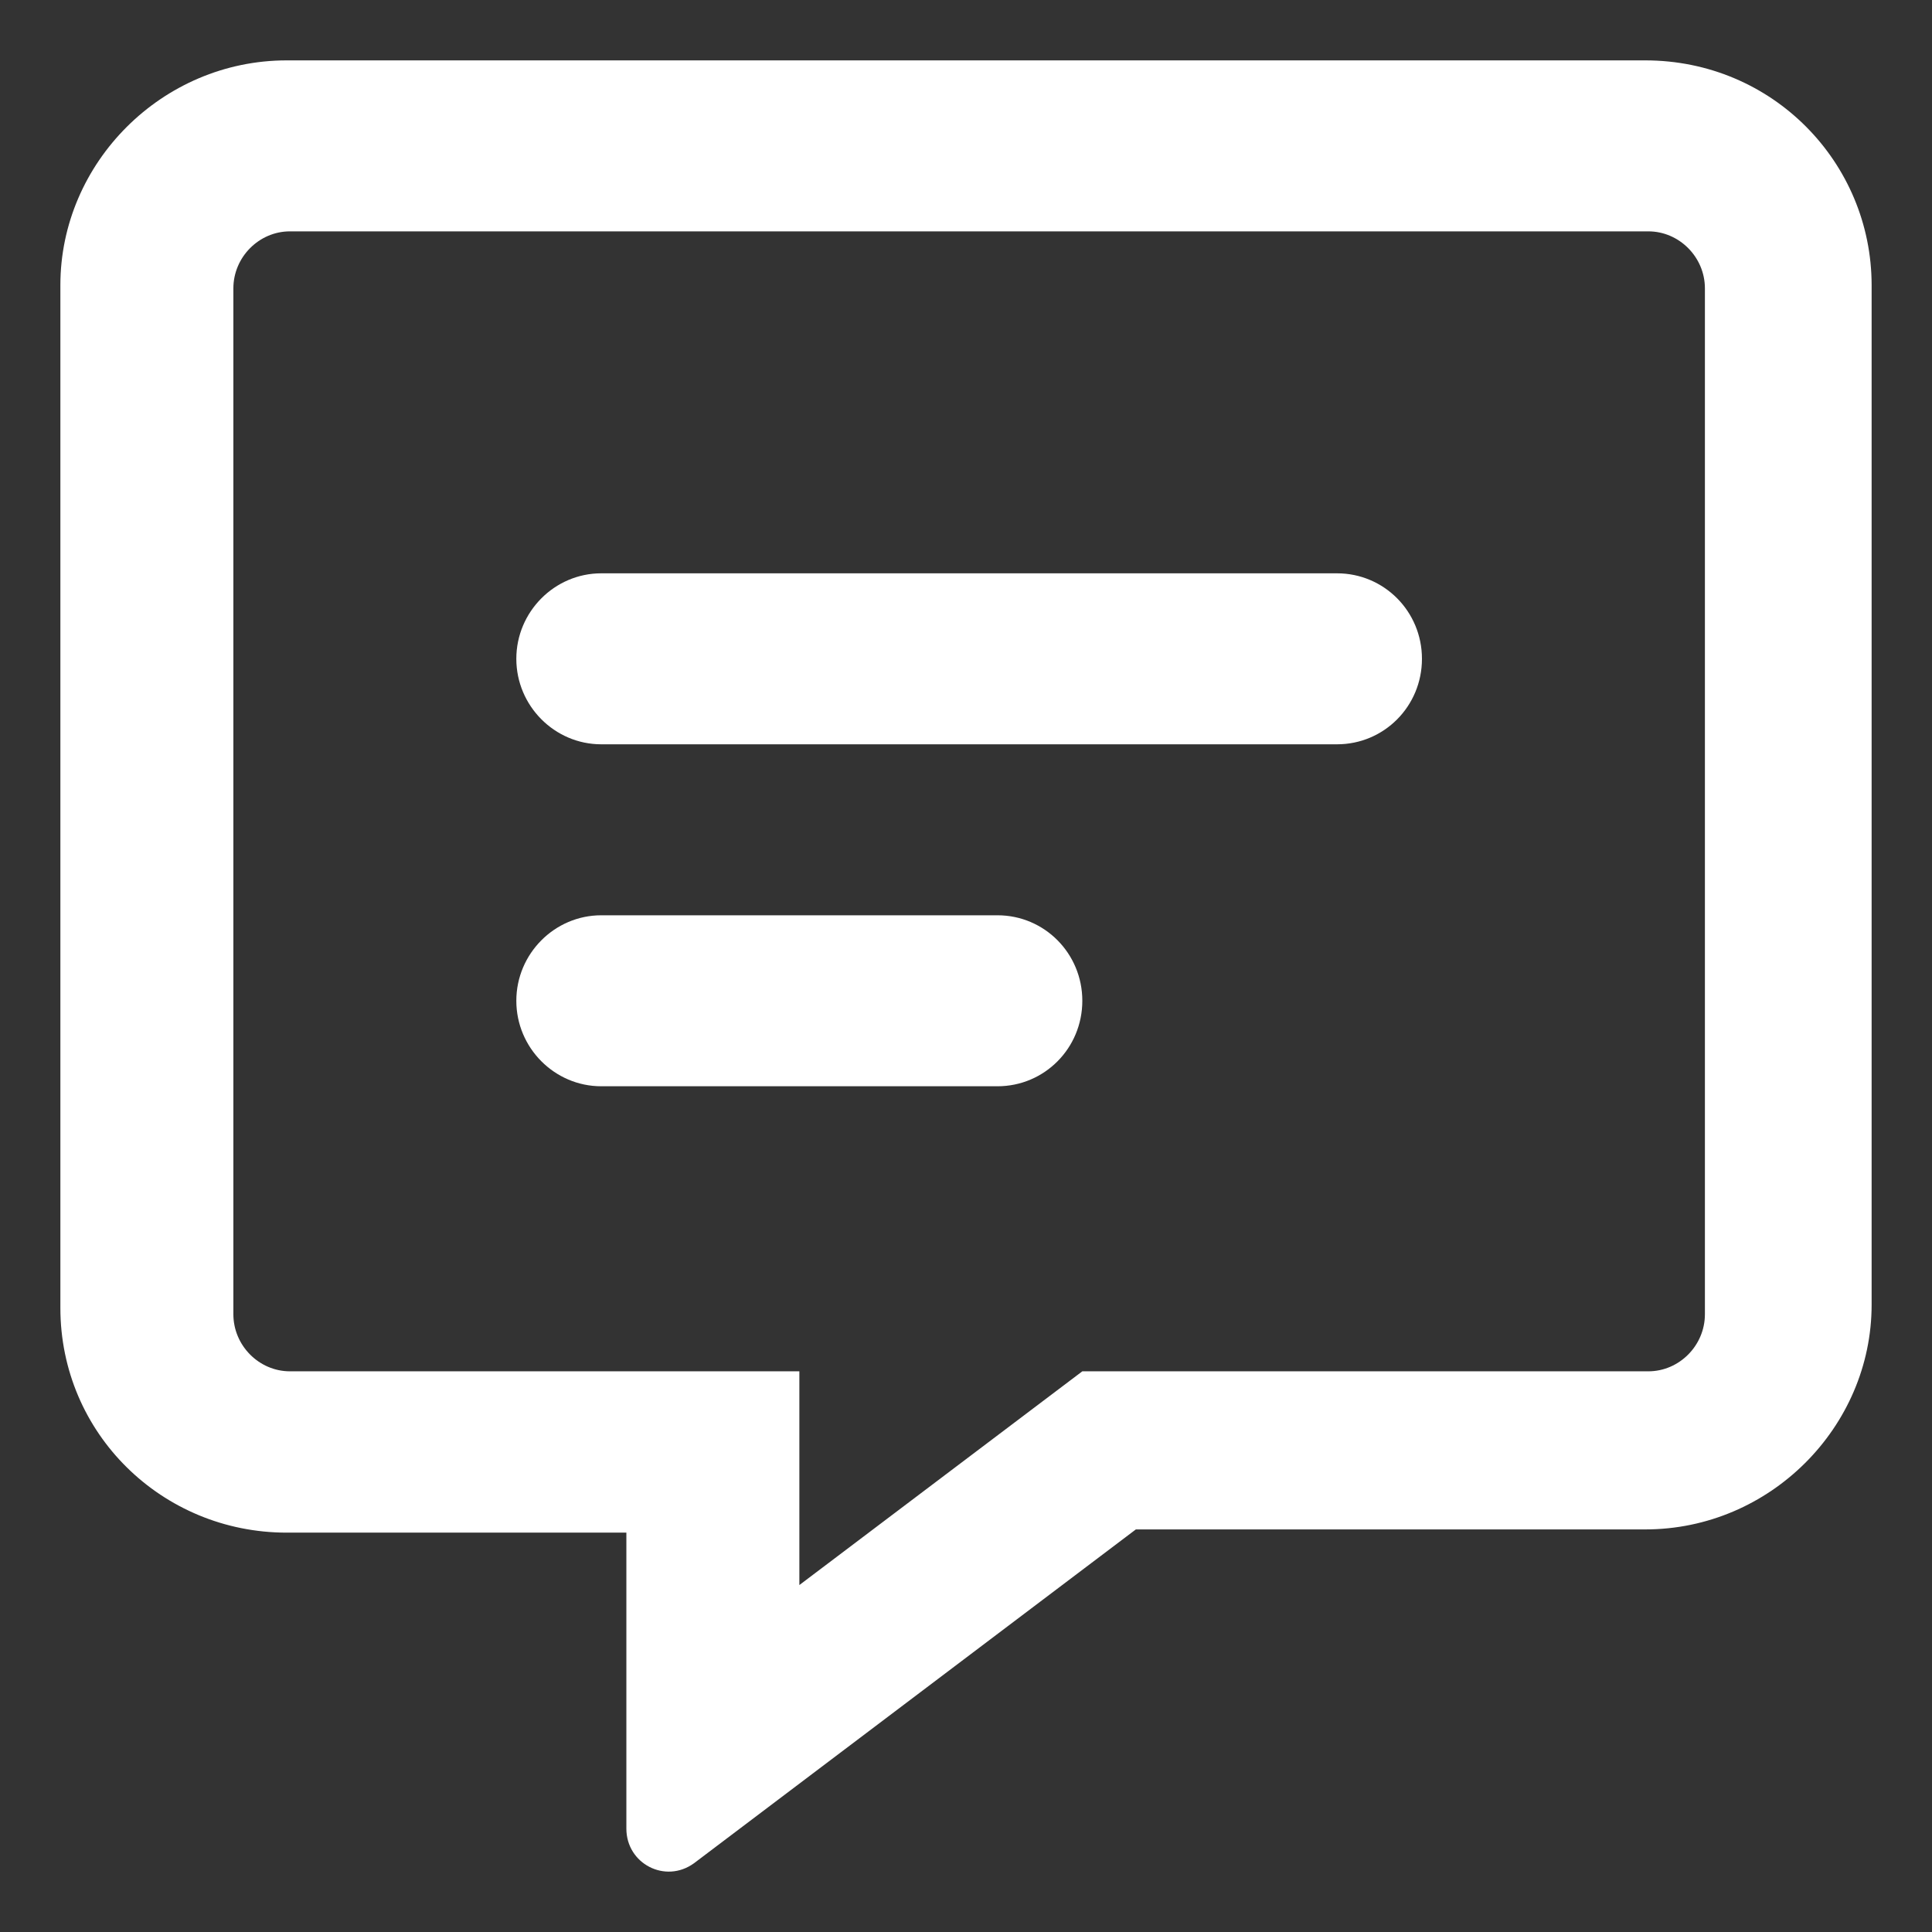 <svg width="24" height="24" viewBox="0 0 24 24" fill="none" xmlns="http://www.w3.org/2000/svg">
<rect x="0" y="0" width="24" height="24" fill="#333333" stroke="none"/>
<g clip-path="url(#clip0_1298_208)">
<path d="M16.609 7.122H7.469C6.889 7.122 6.414 7.6 6.414 8.184C6.414 8.768 6.889 9.246 7.469 9.246H16.609C17.194 9.246 17.664 8.773 17.664 8.184C17.664 7.596 17.194 7.122 16.609 7.122ZM12.391 11.37H7.469C6.889 11.37 6.414 11.848 6.414 12.432C6.414 13.017 6.889 13.494 7.469 13.494H12.391C12.975 13.494 13.445 13.021 13.445 12.432C13.445 11.844 12.975 11.37 12.391 11.37ZM20.437 0.75H3.562C2.013 0.75 0.75 2.022 0.75 3.542V16.247C0.75 17.807 2.013 19.039 3.562 19.039H7.781V22.716C7.781 23.152 8.265 23.404 8.621 23.146L14.11 18.999H20.438C21.987 18.999 23.25 17.727 23.25 16.207V3.542C23.249 2.022 22.023 0.75 20.437 0.75ZM21.179 16.326C21.179 16.714 20.861 17.035 20.476 17.035H13.445L9.93 19.69V17.035H3.602C3.217 17.035 2.899 16.714 2.899 16.326V3.582C2.899 3.195 3.217 2.874 3.602 2.874H20.476C20.861 2.874 21.179 3.195 21.179 3.582V16.326Z" fill="white"/>
</g>
<defs>
<clipPath id="clip0_1298_208">
<rect width="24" height="24" fill="white"/>
</clipPath>
</defs>
</svg>
